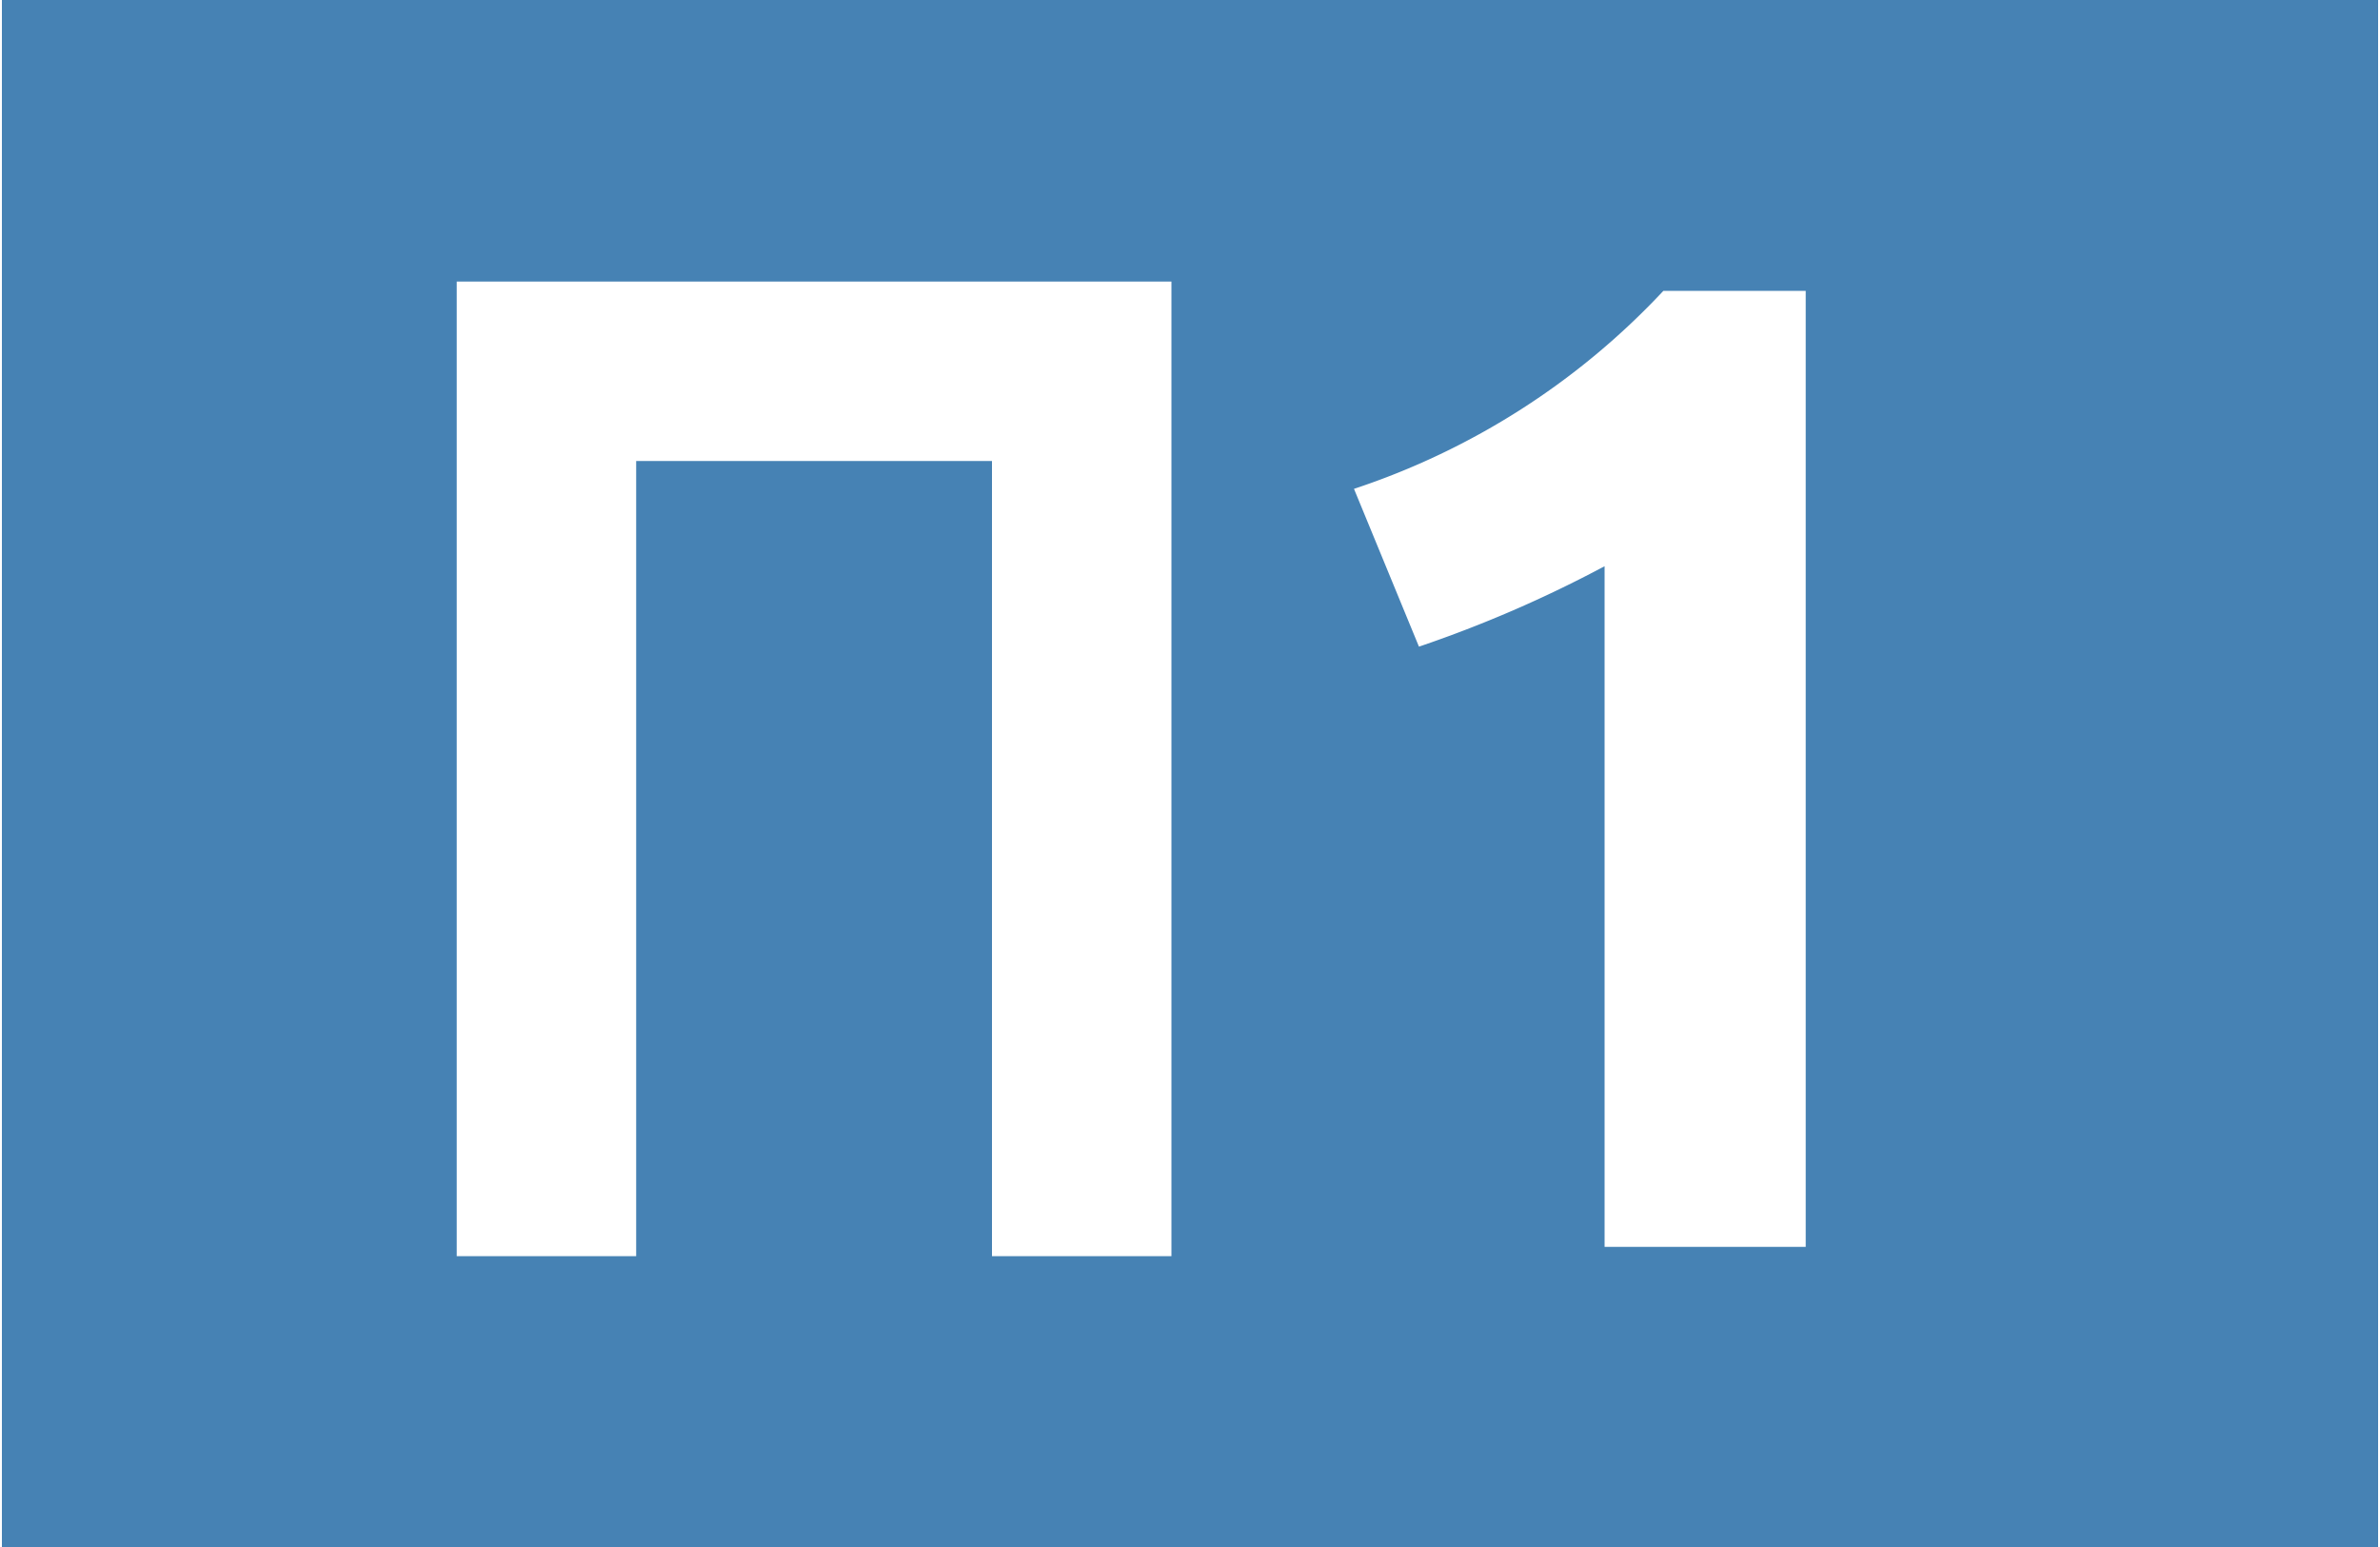<?xml version="1.0" encoding="UTF-8" standalone="no"?>
<svg xmlns="http://www.w3.org/2000/svg" width="500" height="325" viewBox="-74.25,0 192 125">
<title>∏1</title>
<rect x="-74.25" y="0" width="192" height="125" fill="#4682b4" />
<path d="M -30.25,101.5 V 30 H 13 V 101.5" stroke="#fff" stroke-width="14.5" fill="none" />
<path d="M 71.5,23.5 H 60 A 60 60 0 0 1 35,39.5 L 40.25,52.25 A 100 100 0 0 0 55.25,45.75 V 100.75 H 71.5 Z" stroke="none" fill="#fff" />
</svg>